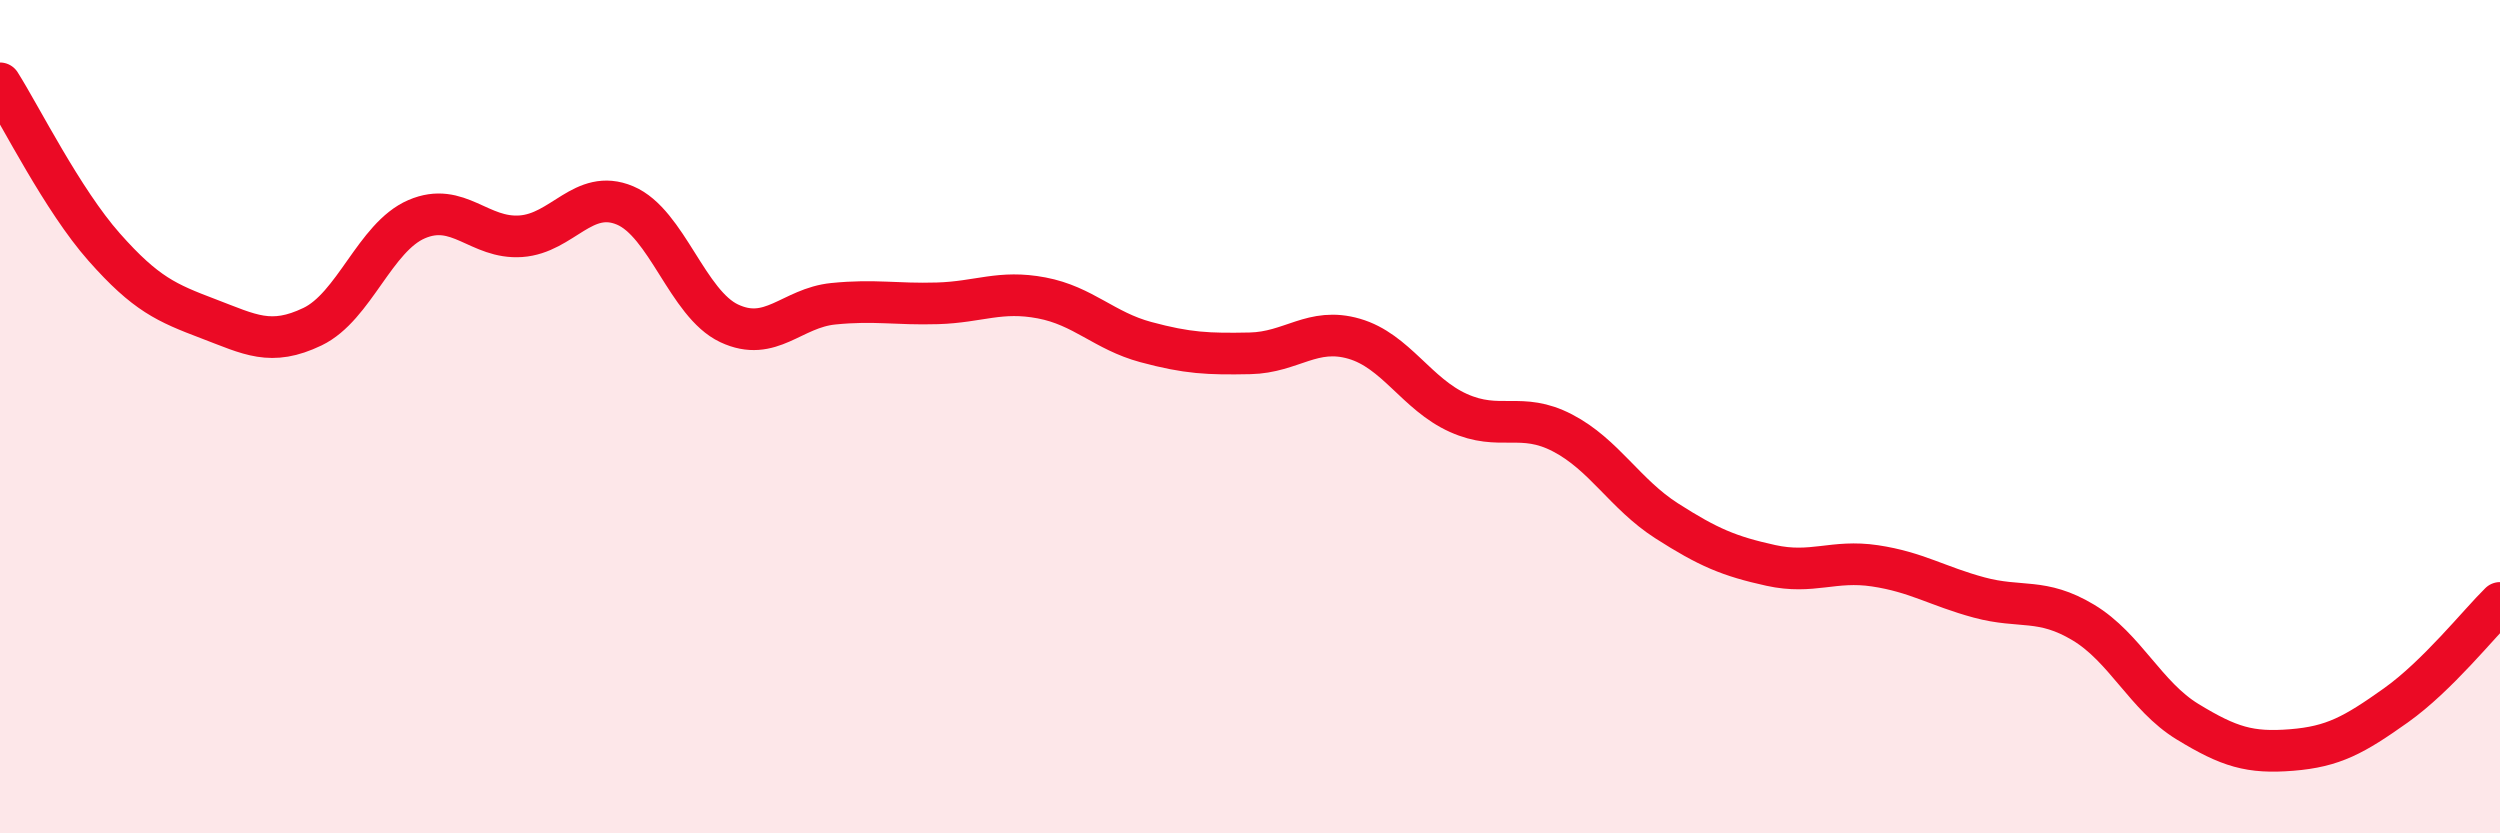 
    <svg width="60" height="20" viewBox="0 0 60 20" xmlns="http://www.w3.org/2000/svg">
      <path
        d="M 0,2 C 0.5,2.79 1.5,4.8 2.5,5.93 C 3.5,7.06 4,7.27 5,7.65 C 6,8.03 6.5,8.32 7.5,7.84 C 8.5,7.36 9,5.69 10,5.26 C 11,4.83 11.5,5.74 12.5,5.67 C 13.5,5.6 14,4.51 15,4.93 C 16,5.35 16.5,7.29 17.5,7.76 C 18.5,8.23 19,7.39 20,7.29 C 21,7.19 21.5,7.31 22.5,7.28 C 23.5,7.25 24,6.96 25,7.15 C 26,7.34 26.5,7.94 27.5,8.21 C 28.5,8.48 29,8.5 30,8.48 C 31,8.46 31.5,7.84 32.5,8.13 C 33.5,8.42 34,9.46 35,9.91 C 36,10.36 36.5,9.87 37.5,10.39 C 38.5,10.91 39,11.86 40,12.5 C 41,13.14 41.5,13.35 42.5,13.57 C 43.5,13.79 44,13.43 45,13.58 C 46,13.73 46.5,14.07 47.5,14.34 C 48.5,14.61 49,14.34 50,14.94 C 51,15.54 51.5,16.71 52.5,17.32 C 53.5,17.93 54,18.08 55,18 C 56,17.92 56.5,17.64 57.5,16.93 C 58.5,16.22 59.5,14.96 60,14.47L60 20L0 20Z"
        fill="#EB0A25"
        opacity="0.1"
        stroke-linecap="round"
        stroke-linejoin="round"
      />
      <path
        d="M 0,2 C 0.5,2.79 1.5,4.8 2.5,5.93 C 3.5,7.06 4,7.27 5,7.65 C 6,8.03 6.5,8.32 7.5,7.84 C 8.5,7.36 9,5.69 10,5.26 C 11,4.83 11.5,5.74 12.5,5.67 C 13.5,5.6 14,4.51 15,4.93 C 16,5.35 16.5,7.29 17.5,7.76 C 18.5,8.23 19,7.39 20,7.29 C 21,7.19 21.5,7.31 22.5,7.28 C 23.5,7.25 24,6.96 25,7.15 C 26,7.34 26.5,7.94 27.5,8.21 C 28.5,8.48 29,8.5 30,8.48 C 31,8.46 31.5,7.84 32.5,8.13 C 33.5,8.42 34,9.46 35,9.91 C 36,10.36 36.5,9.87 37.5,10.39 C 38.5,10.91 39,11.86 40,12.5 C 41,13.14 41.5,13.35 42.5,13.57 C 43.5,13.79 44,13.43 45,13.58 C 46,13.73 46.5,14.07 47.5,14.34 C 48.5,14.61 49,14.34 50,14.94 C 51,15.54 51.5,16.71 52.5,17.32 C 53.5,17.93 54,18.08 55,18 C 56,17.92 56.5,17.64 57.5,16.93 C 58.5,16.22 59.5,14.96 60,14.47"
        stroke="#EB0A25"
        stroke-width="1"
        fill="none"
        stroke-linecap="round"
        stroke-linejoin="round"
      />
    </svg>
  